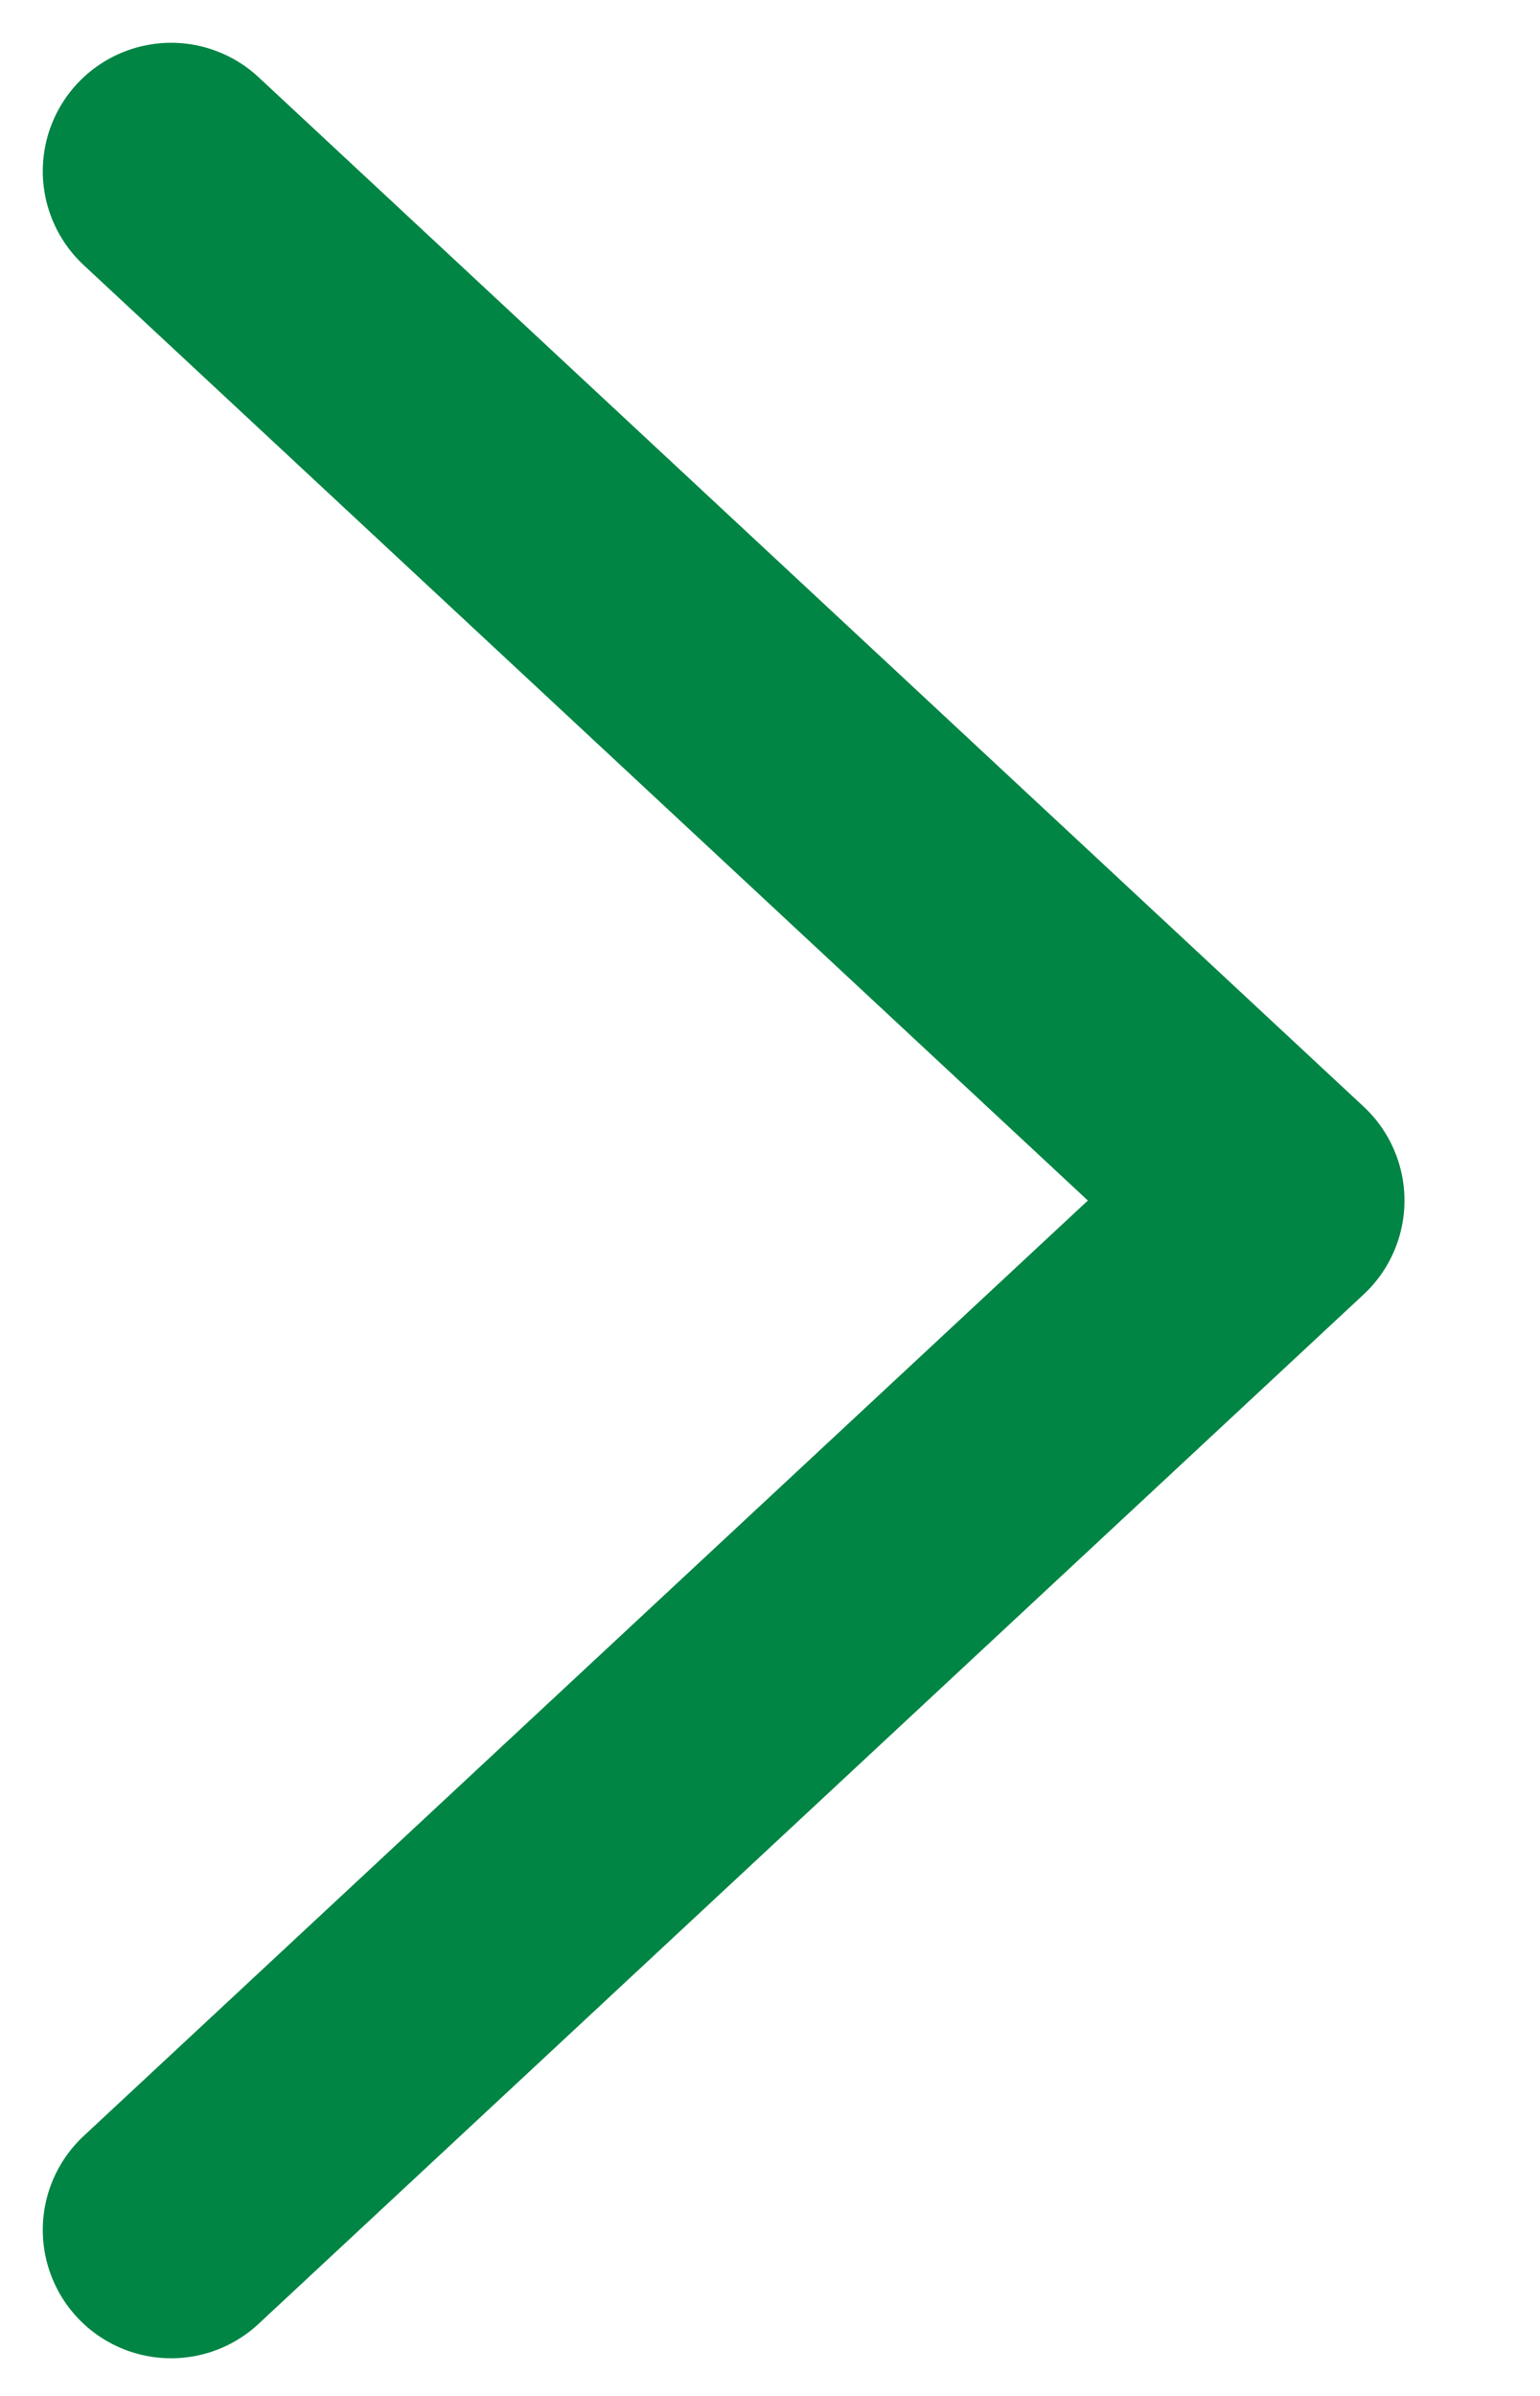 <?xml version="1.0" encoding="UTF-8"?> <svg xmlns="http://www.w3.org/2000/svg" xmlns:v="https://vecta.io/nano" width="9" height="14" fill="none"><path d="M1 13.03l6.458-6.015L1 1" stroke="#008544" stroke-width="1.5" stroke-linecap="round" stroke-linejoin="round"></path></svg> 